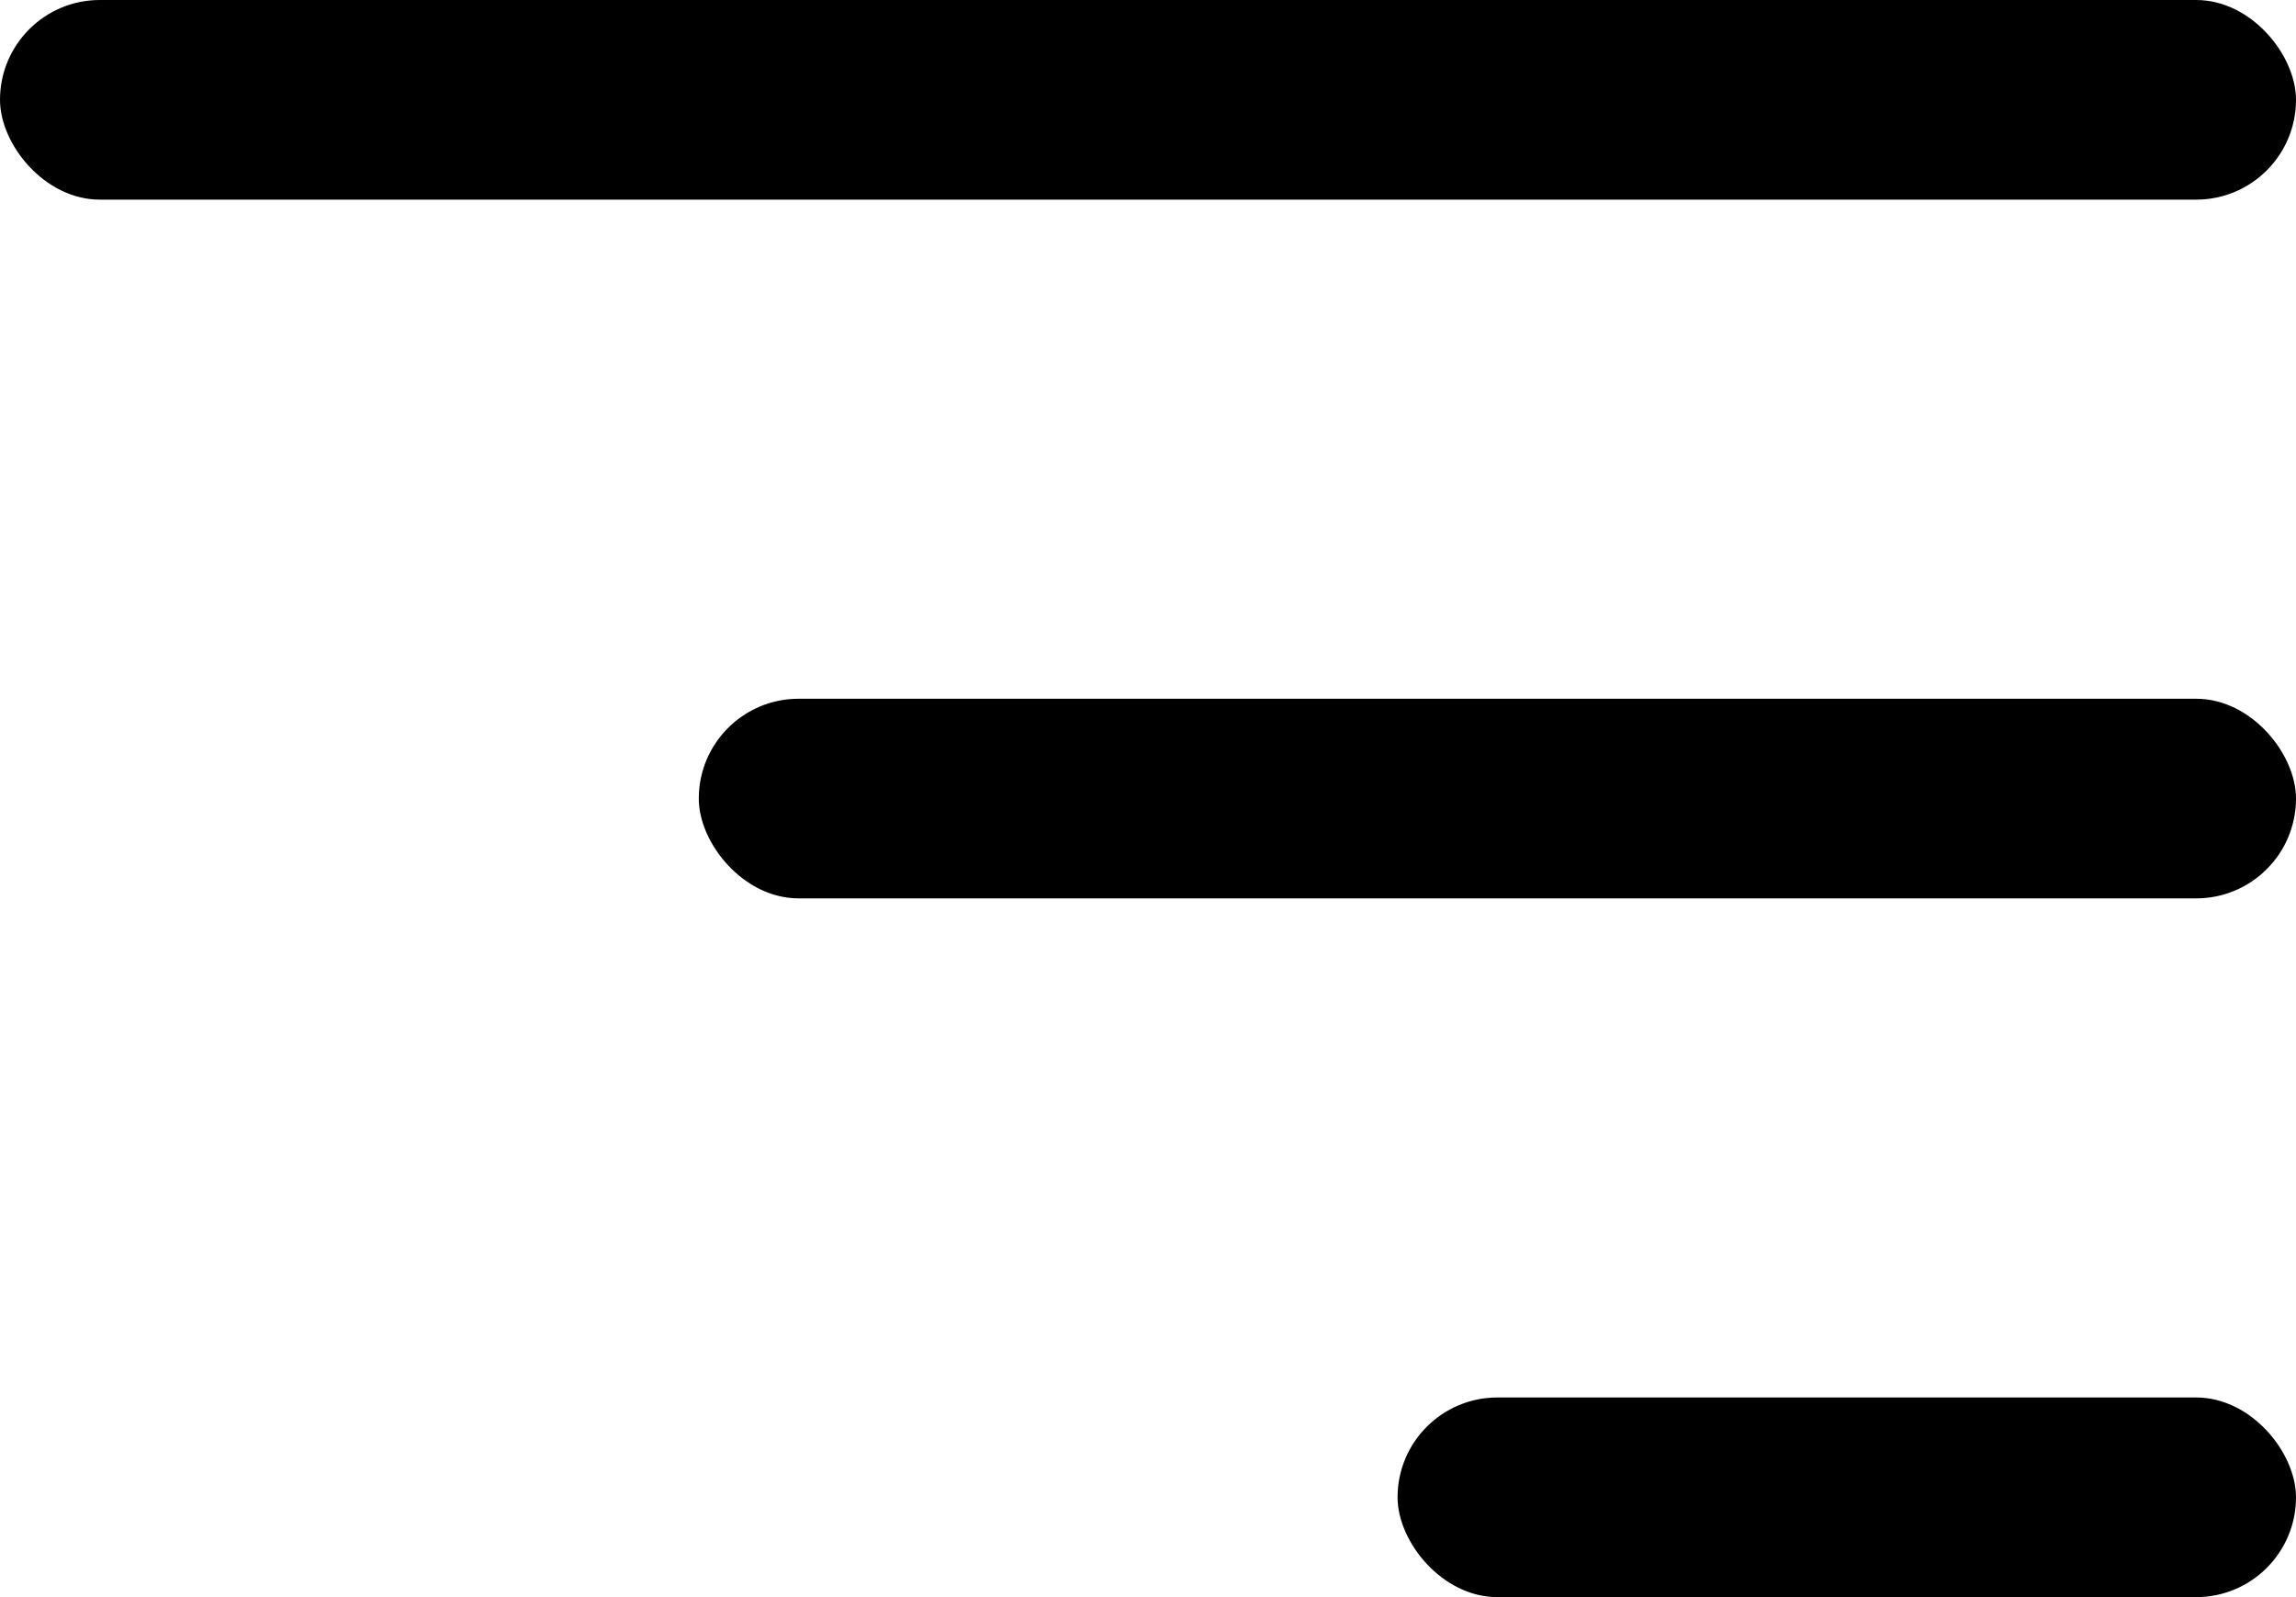 <?xml version="1.0" encoding="UTF-8"?> <svg xmlns="http://www.w3.org/2000/svg" width="23" height="16" viewBox="0 0 23 16" fill="none"><rect width="23" height="2" rx="1" fill="black"></rect><rect x="7" y="7" width="16" height="2" rx="1" fill="black"></rect><rect x="14" y="14" width="9" height="2" rx="1" fill="black"></rect></svg> 
